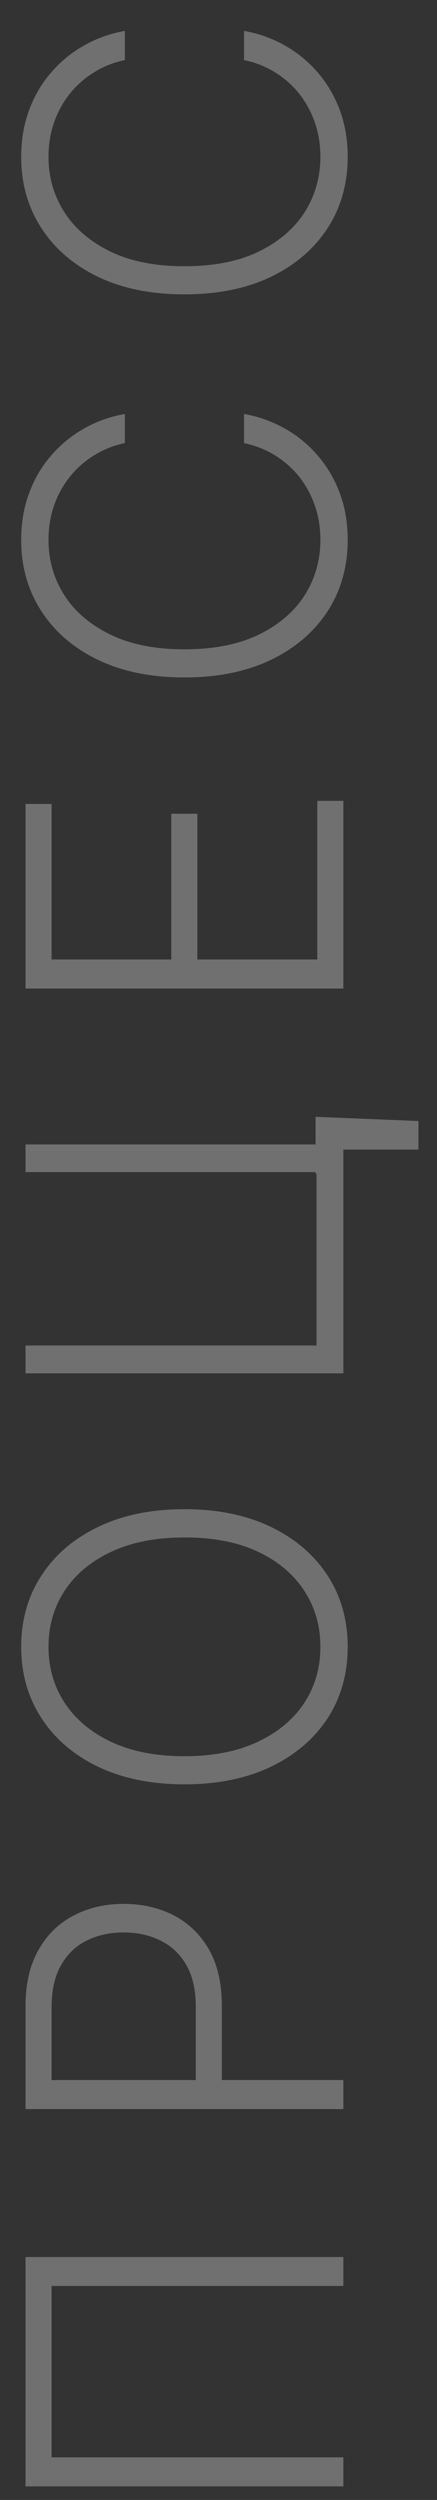 <svg xmlns="http://www.w3.org/2000/svg" width="14" height="80" viewBox="0 0 14 80" fill="none"><rect x="0" y="0" width="14" height="80" fill="#333333" stroke="none"/><path opacity="0.3" d="M0.818 72.227L11 72.227L11 73.152L1.653 73.152L1.653 78.636L11 78.636L11 79.565L0.818 79.565L0.818 72.227ZM11 67.492L0.818 67.492L0.818 64.206C0.818 63.483 0.957 62.88 1.236 62.396C1.511 61.909 1.885 61.543 2.359 61.298C2.833 61.049 3.367 60.925 3.96 60.925C4.553 60.925 5.089 61.047 5.566 61.293C6.04 61.538 6.416 61.903 6.695 62.386C6.97 62.87 7.107 63.472 7.107 64.191L7.107 66.776L6.272 66.776L6.272 64.216C6.272 63.682 6.173 63.24 5.974 62.889C5.772 62.537 5.496 62.275 5.148 62.103C4.8 61.927 4.404 61.84 3.96 61.84C3.516 61.84 3.12 61.927 2.772 62.103C2.424 62.275 2.151 62.539 1.952 62.894C1.753 63.245 1.653 63.691 1.653 64.231L1.653 66.563L11 66.563L11 67.492ZM5.909 48.295C6.97 48.295 7.893 48.484 8.678 48.862C9.46 49.24 10.067 49.76 10.498 50.423C10.925 51.082 11.139 51.841 11.139 52.7C11.139 53.558 10.925 54.319 10.498 54.982C10.067 55.641 9.46 56.16 8.678 56.538C7.893 56.912 6.97 57.1 5.909 57.1C4.848 57.1 3.927 56.912 3.145 56.538C2.359 56.16 1.753 55.64 1.325 54.977C0.894 54.314 0.679 53.555 0.679 52.7C0.679 51.841 0.894 51.082 1.325 50.423C1.753 49.76 2.359 49.24 3.145 48.862C3.927 48.484 4.848 48.295 5.909 48.295ZM5.909 49.2C4.998 49.2 4.217 49.352 3.567 49.657C2.915 49.962 2.416 50.378 2.071 50.905C1.726 51.432 1.554 52.03 1.554 52.7C1.554 53.366 1.726 53.963 2.071 54.49C2.416 55.017 2.913 55.434 3.562 55.742C4.212 56.047 4.994 56.2 5.909 56.2C6.821 56.2 7.601 56.047 8.251 55.742C8.9 55.438 9.399 55.022 9.747 54.495C10.092 53.968 10.264 53.369 10.264 52.7C10.264 52.03 10.092 51.432 9.747 50.905C9.402 50.375 8.905 49.957 8.256 49.652C7.603 49.347 6.821 49.197 5.909 49.2ZM10.11 35.739L13.406 35.873L13.406 36.788L11 36.788L11 37.558L10.11 37.558L10.11 35.739ZM11 43.947L0.818 43.947L0.818 43.057L10.14 43.057L10.14 37.508L0.818 37.508L0.818 36.623L11 36.623L11 43.947ZM11 31.634L0.818 31.634L0.818 25.727L1.653 25.727L1.653 30.704L5.487 30.704L5.487 26.041L6.322 26.041L6.322 30.704L10.165 30.704L10.165 25.628L11 25.628L11 31.634ZM4 13.247L4 14.181C3.652 14.251 3.33 14.377 3.036 14.559C2.737 14.738 2.477 14.964 2.255 15.235C2.033 15.507 1.861 15.815 1.738 16.16C1.615 16.505 1.554 16.878 1.554 17.279C1.554 17.922 1.721 18.508 2.056 19.039C2.391 19.566 2.883 19.988 3.533 20.306C4.179 20.621 4.971 20.779 5.909 20.779C6.854 20.779 7.649 20.621 8.295 20.306C8.942 19.988 9.432 19.566 9.767 19.039C10.098 18.508 10.264 17.922 10.264 17.279C10.264 16.878 10.203 16.505 10.08 16.16C9.958 15.815 9.787 15.507 9.568 15.235C9.346 14.964 9.086 14.738 8.788 14.559C8.489 14.377 8.166 14.251 7.818 14.181L7.818 13.247C8.286 13.33 8.721 13.485 9.126 13.714C9.527 13.939 9.878 14.228 10.18 14.579C10.481 14.927 10.717 15.328 10.886 15.782C11.055 16.236 11.139 16.735 11.139 17.279C11.139 18.134 10.925 18.893 10.498 19.556C10.067 20.219 9.46 20.739 8.678 21.117C7.896 21.491 6.973 21.679 5.909 21.679C4.845 21.679 3.922 21.491 3.14 21.117C2.358 20.739 1.753 20.219 1.325 19.556C0.894 18.893 0.679 18.134 0.679 17.279C0.679 16.735 0.763 16.236 0.933 15.782C1.098 15.328 1.334 14.927 1.638 14.579C1.94 14.228 2.291 13.939 2.692 13.714C3.094 13.485 3.529 13.33 4 13.247ZM4 0.989L4 1.923C3.652 1.993 3.33 2.119 3.036 2.301C2.737 2.48 2.477 2.705 2.255 2.977C2.033 3.249 1.861 3.557 1.738 3.902C1.615 4.247 1.554 4.619 1.554 5.02C1.554 5.663 1.721 6.25 2.056 6.78C2.391 7.307 2.883 7.73 3.533 8.048C4.179 8.363 4.971 8.52 5.909 8.52C6.854 8.52 7.649 8.363 8.295 8.048C8.942 7.73 9.432 7.307 9.767 6.78C10.098 6.25 10.264 5.663 10.264 5.02C10.264 4.619 10.203 4.247 10.08 3.902C9.958 3.557 9.787 3.249 9.568 2.977C9.346 2.705 9.086 2.48 8.788 2.301C8.489 2.119 8.166 1.993 7.818 1.923L7.818 0.989C8.286 1.071 8.721 1.227 9.126 1.456C9.527 1.681 9.878 1.97 10.18 2.321C10.481 2.669 10.717 3.07 10.886 3.524C11.055 3.978 11.139 4.477 11.139 5.02C11.139 5.876 10.925 6.635 10.498 7.297C10.067 7.96 9.46 8.481 8.678 8.859C7.896 9.233 6.973 9.42 5.909 9.42C4.845 9.42 3.922 9.233 3.14 8.859C2.358 8.481 1.753 7.96 1.325 7.297C0.894 6.635 0.679 5.876 0.679 5.02C0.679 4.477 0.763 3.978 0.933 3.524C1.098 3.07 1.334 2.669 1.638 2.321C1.94 1.97 2.291 1.681 2.692 1.456C3.094 1.227 3.529 1.071 4 0.989Z" fill="white"></path></svg>